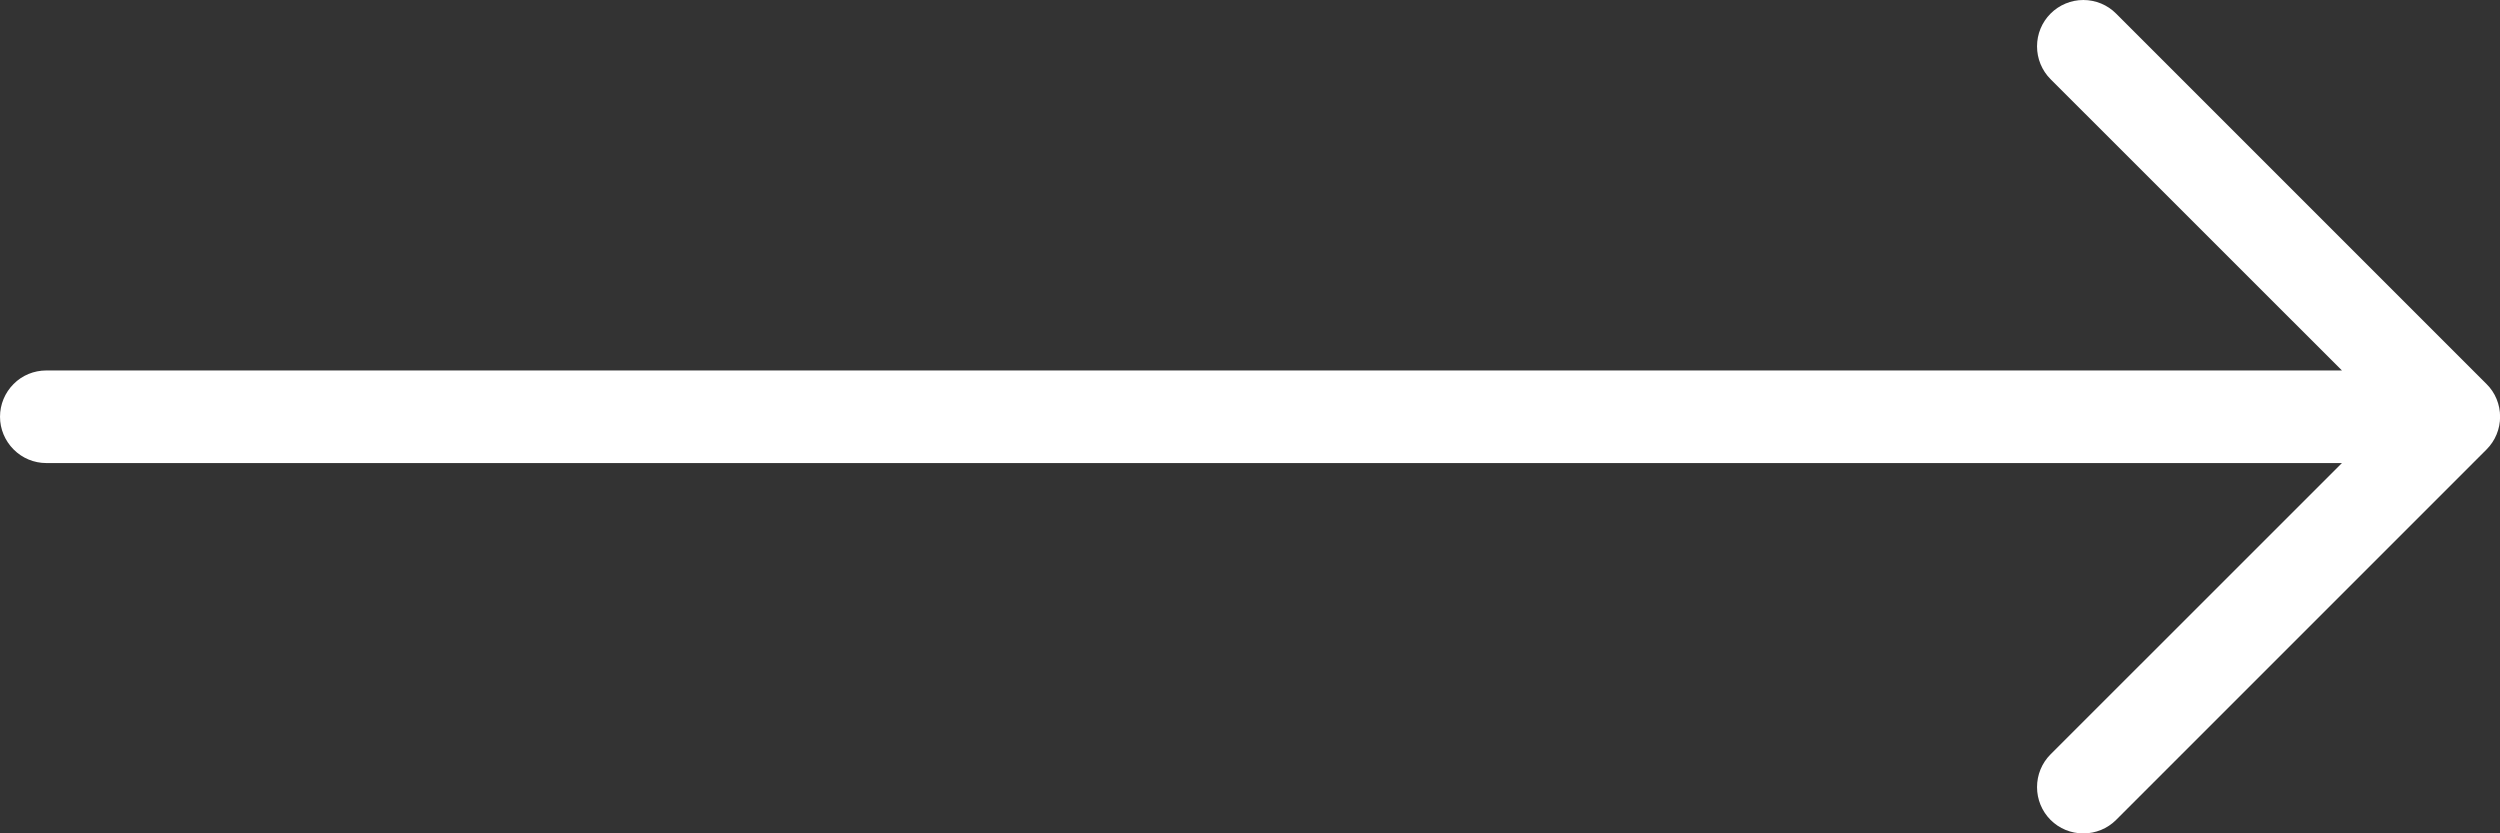 <svg width="27" height="9" viewBox="0 0 27 9" fill="none" xmlns="http://www.w3.org/2000/svg">
<rect x="0" y="0" width="27" height="9" fill="#333333" stroke="none"/>
<path fill-rule="evenodd" clip-rule="evenodd" d="M8.37266e-05 4.501C8.37208e-05 4.633 0.053 4.76 0.147 4.854C0.24 4.948 0.367 5.001 0.5 5.001L25.293 5.001L22.146 8.147C22.052 8.241 22 8.368 22 8.501C22 8.633 22.052 8.761 22.146 8.855C22.24 8.949 22.367 9.001 22.5 9.001C22.633 9.001 22.76 8.949 22.854 8.855L26.854 4.855C26.901 4.808 26.938 4.753 26.963 4.692C26.988 4.632 27.001 4.566 27.001 4.501C27.001 4.435 26.988 4.37 26.963 4.309C26.938 4.248 26.901 4.193 26.854 4.147L22.854 0.147C22.808 0.1 22.752 0.063 22.692 0.038C22.631 0.013 22.566 -1.93867e-07 22.5 -1.9674e-07C22.367 -2.02544e-07 22.24 0.053 22.146 0.147C22.052 0.241 22 0.368 22 0.501C22 0.633 22.052 0.761 22.146 0.855L25.293 4.001L0.5 4.001C0.367 4.001 0.24 4.053 0.147 4.147C0.053 4.241 8.37324e-05 4.368 8.37266e-05 4.501Z" fill="white"/>
</svg>
